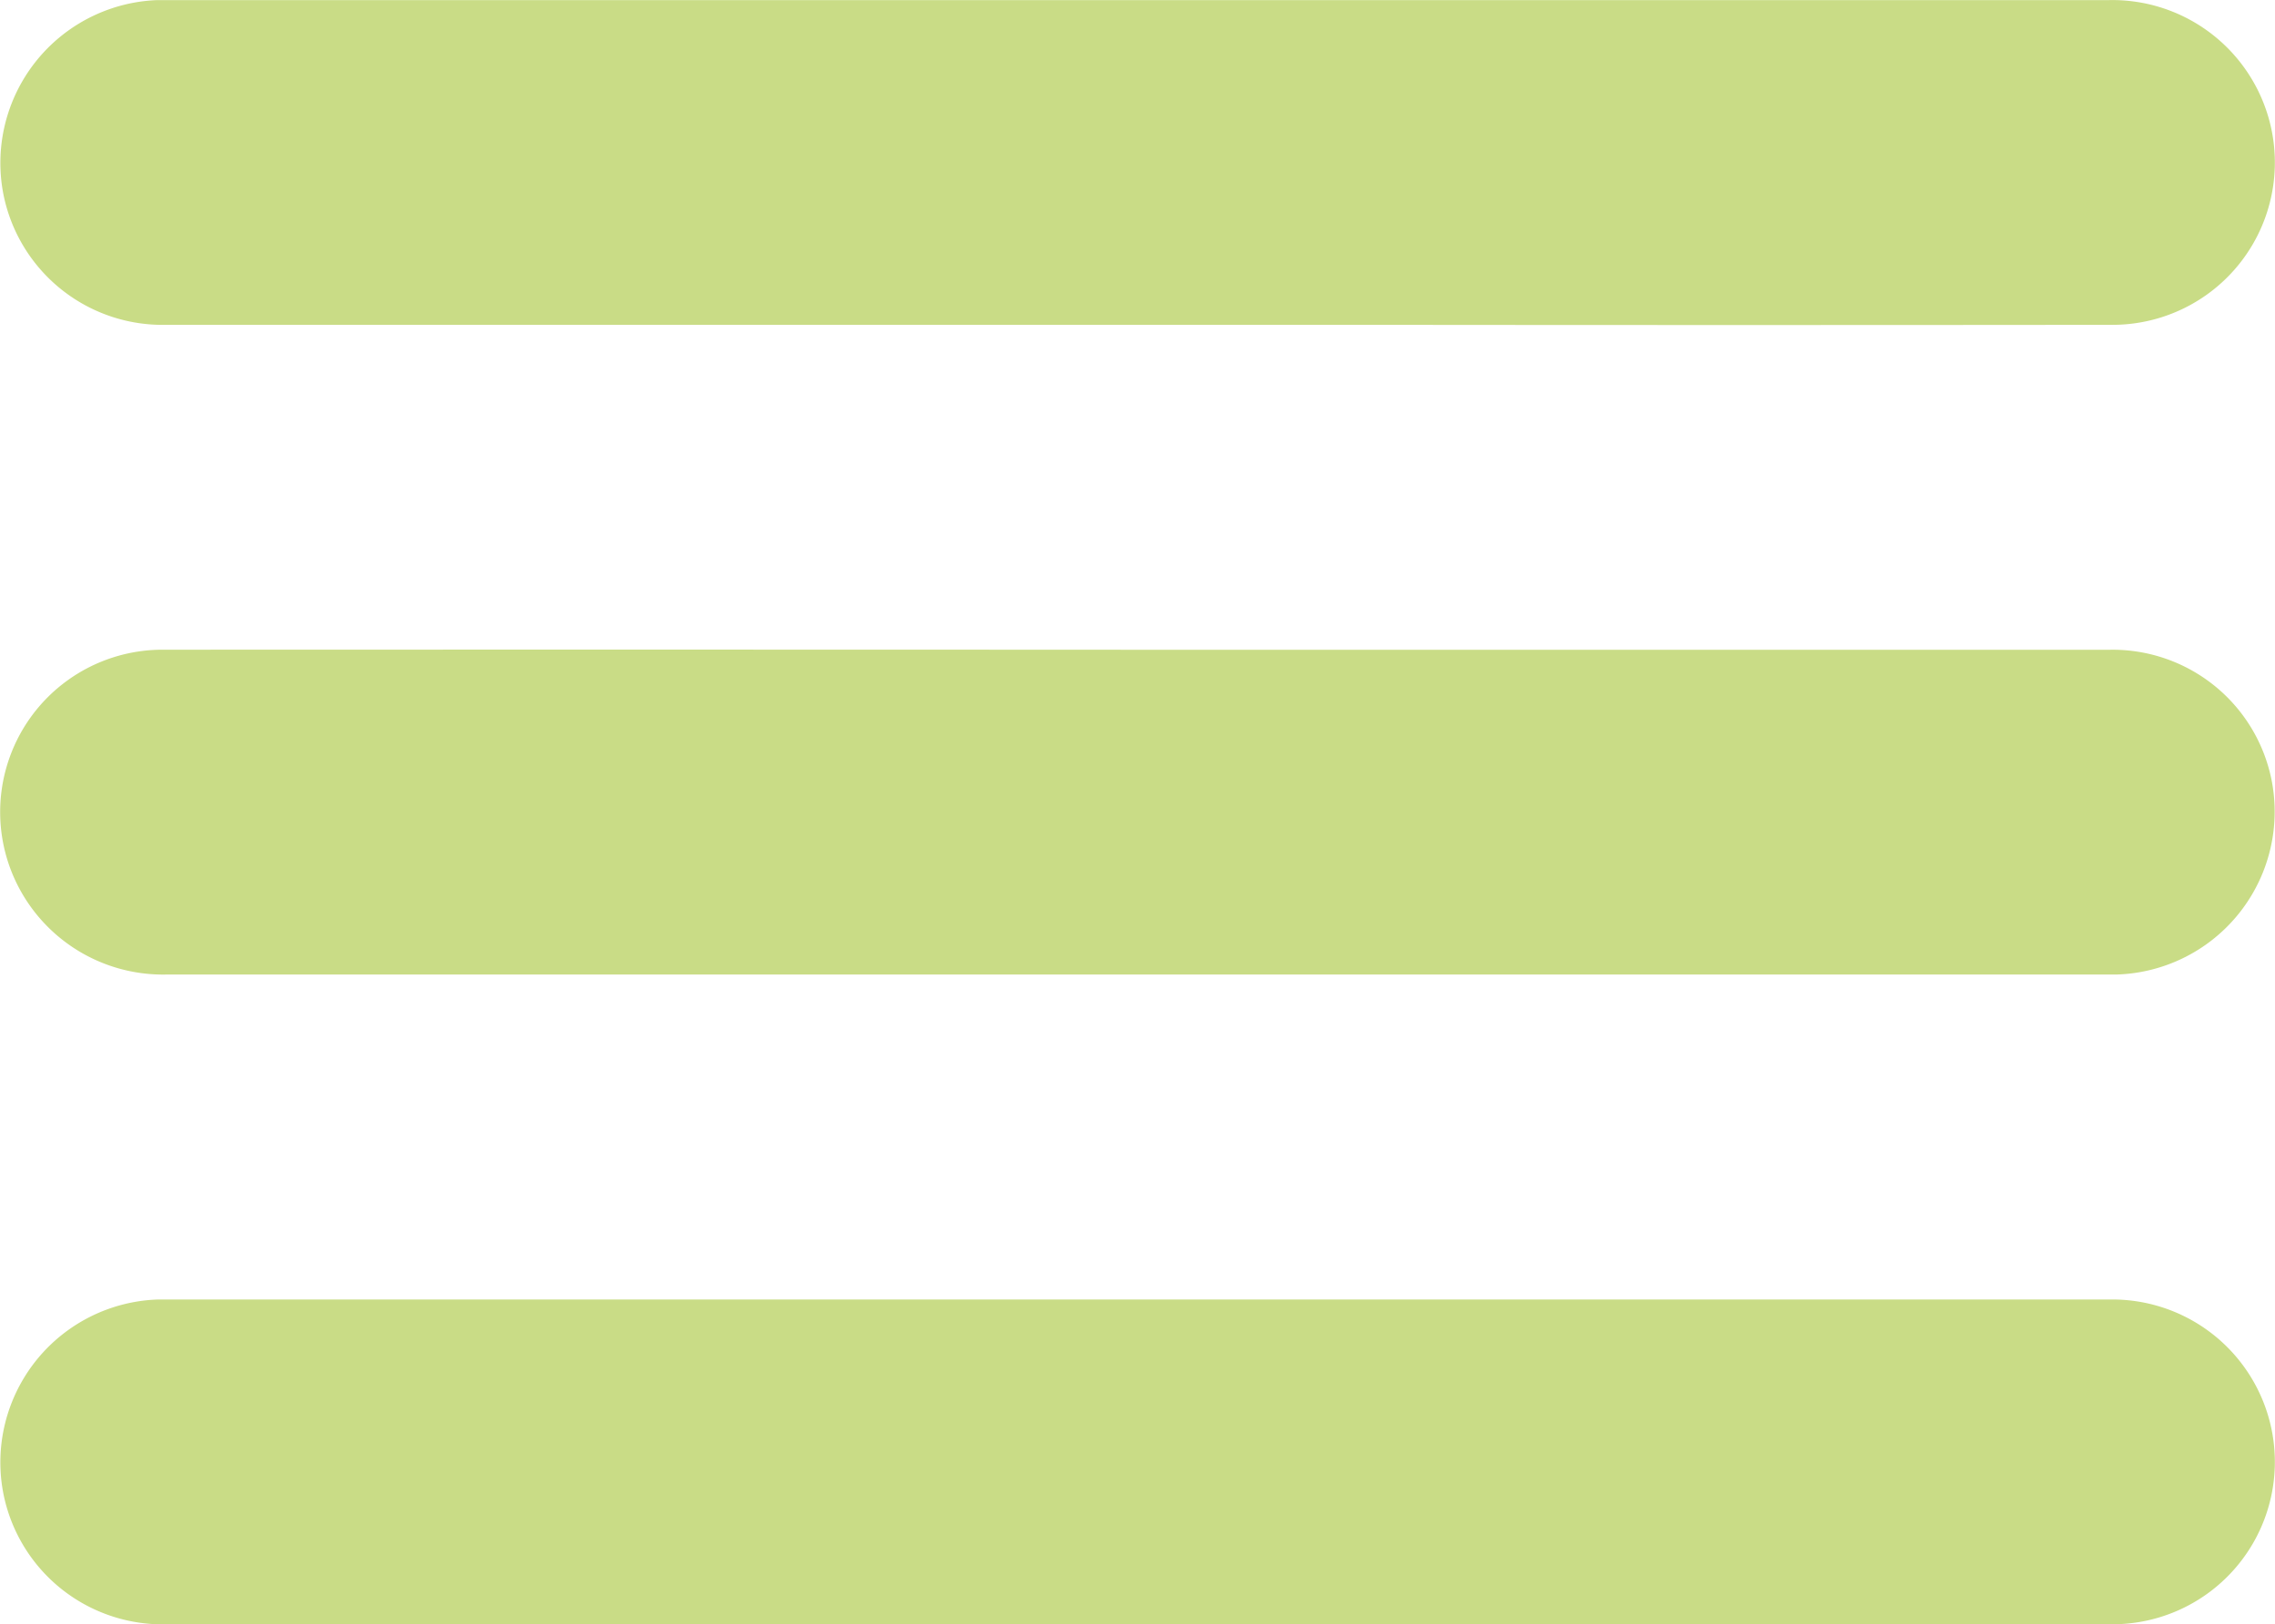 <?xml version="1.0" encoding="UTF-8"?> <svg xmlns="http://www.w3.org/2000/svg" width="46.06" height="32.895" viewBox="0 0 46.06 32.895"><g id="Group_683" data-name="Group 683" transform="translate(315.112 77.725)"><path id="Path_527" data-name="Path 527" d="M-292.079-71.147q-9.834,0-19.667,0a3.286,3.286,0,0,1-3.295-2.634,3.3,3.3,0,0,1,3.115-3.942l.175,0h39.335a3.291,3.291,0,0,1,3.226,2.357,3.287,3.287,0,0,1-3.178,4.219q-7.531.008-15.063,0Z" transform="translate(0 0)" fill="#c9dc86"></path><path id="Path_528" data-name="Path 528" d="M-292.069,222.257q9.845,0,19.689,0a3.282,3.282,0,0,1,3.27,2.636,3.3,3.3,0,0,1-3.118,3.94c-.073,0-.146,0-.219,0h-39.247a3.3,3.3,0,0,1-3.222-2.215,3.287,3.287,0,0,1,3.135-4.362Q-301.924,222.252-292.069,222.257Z" transform="translate(-0.012 -286.824)" fill="#c9dc86"></path><path id="Path_529" data-name="Path 529" d="M-292.079,528.853q-9.834,0-19.667,0a3.286,3.286,0,0,1-3.295-2.634,3.3,3.3,0,0,1,3.115-3.943l.175,0h39.335a3.291,3.291,0,0,1,3.226,2.357,3.287,3.287,0,0,1-3.178,4.219q-7.553.008-15.107,0Z" transform="translate(0 -573.685)" fill="#c9dc86"></path></g></svg> 